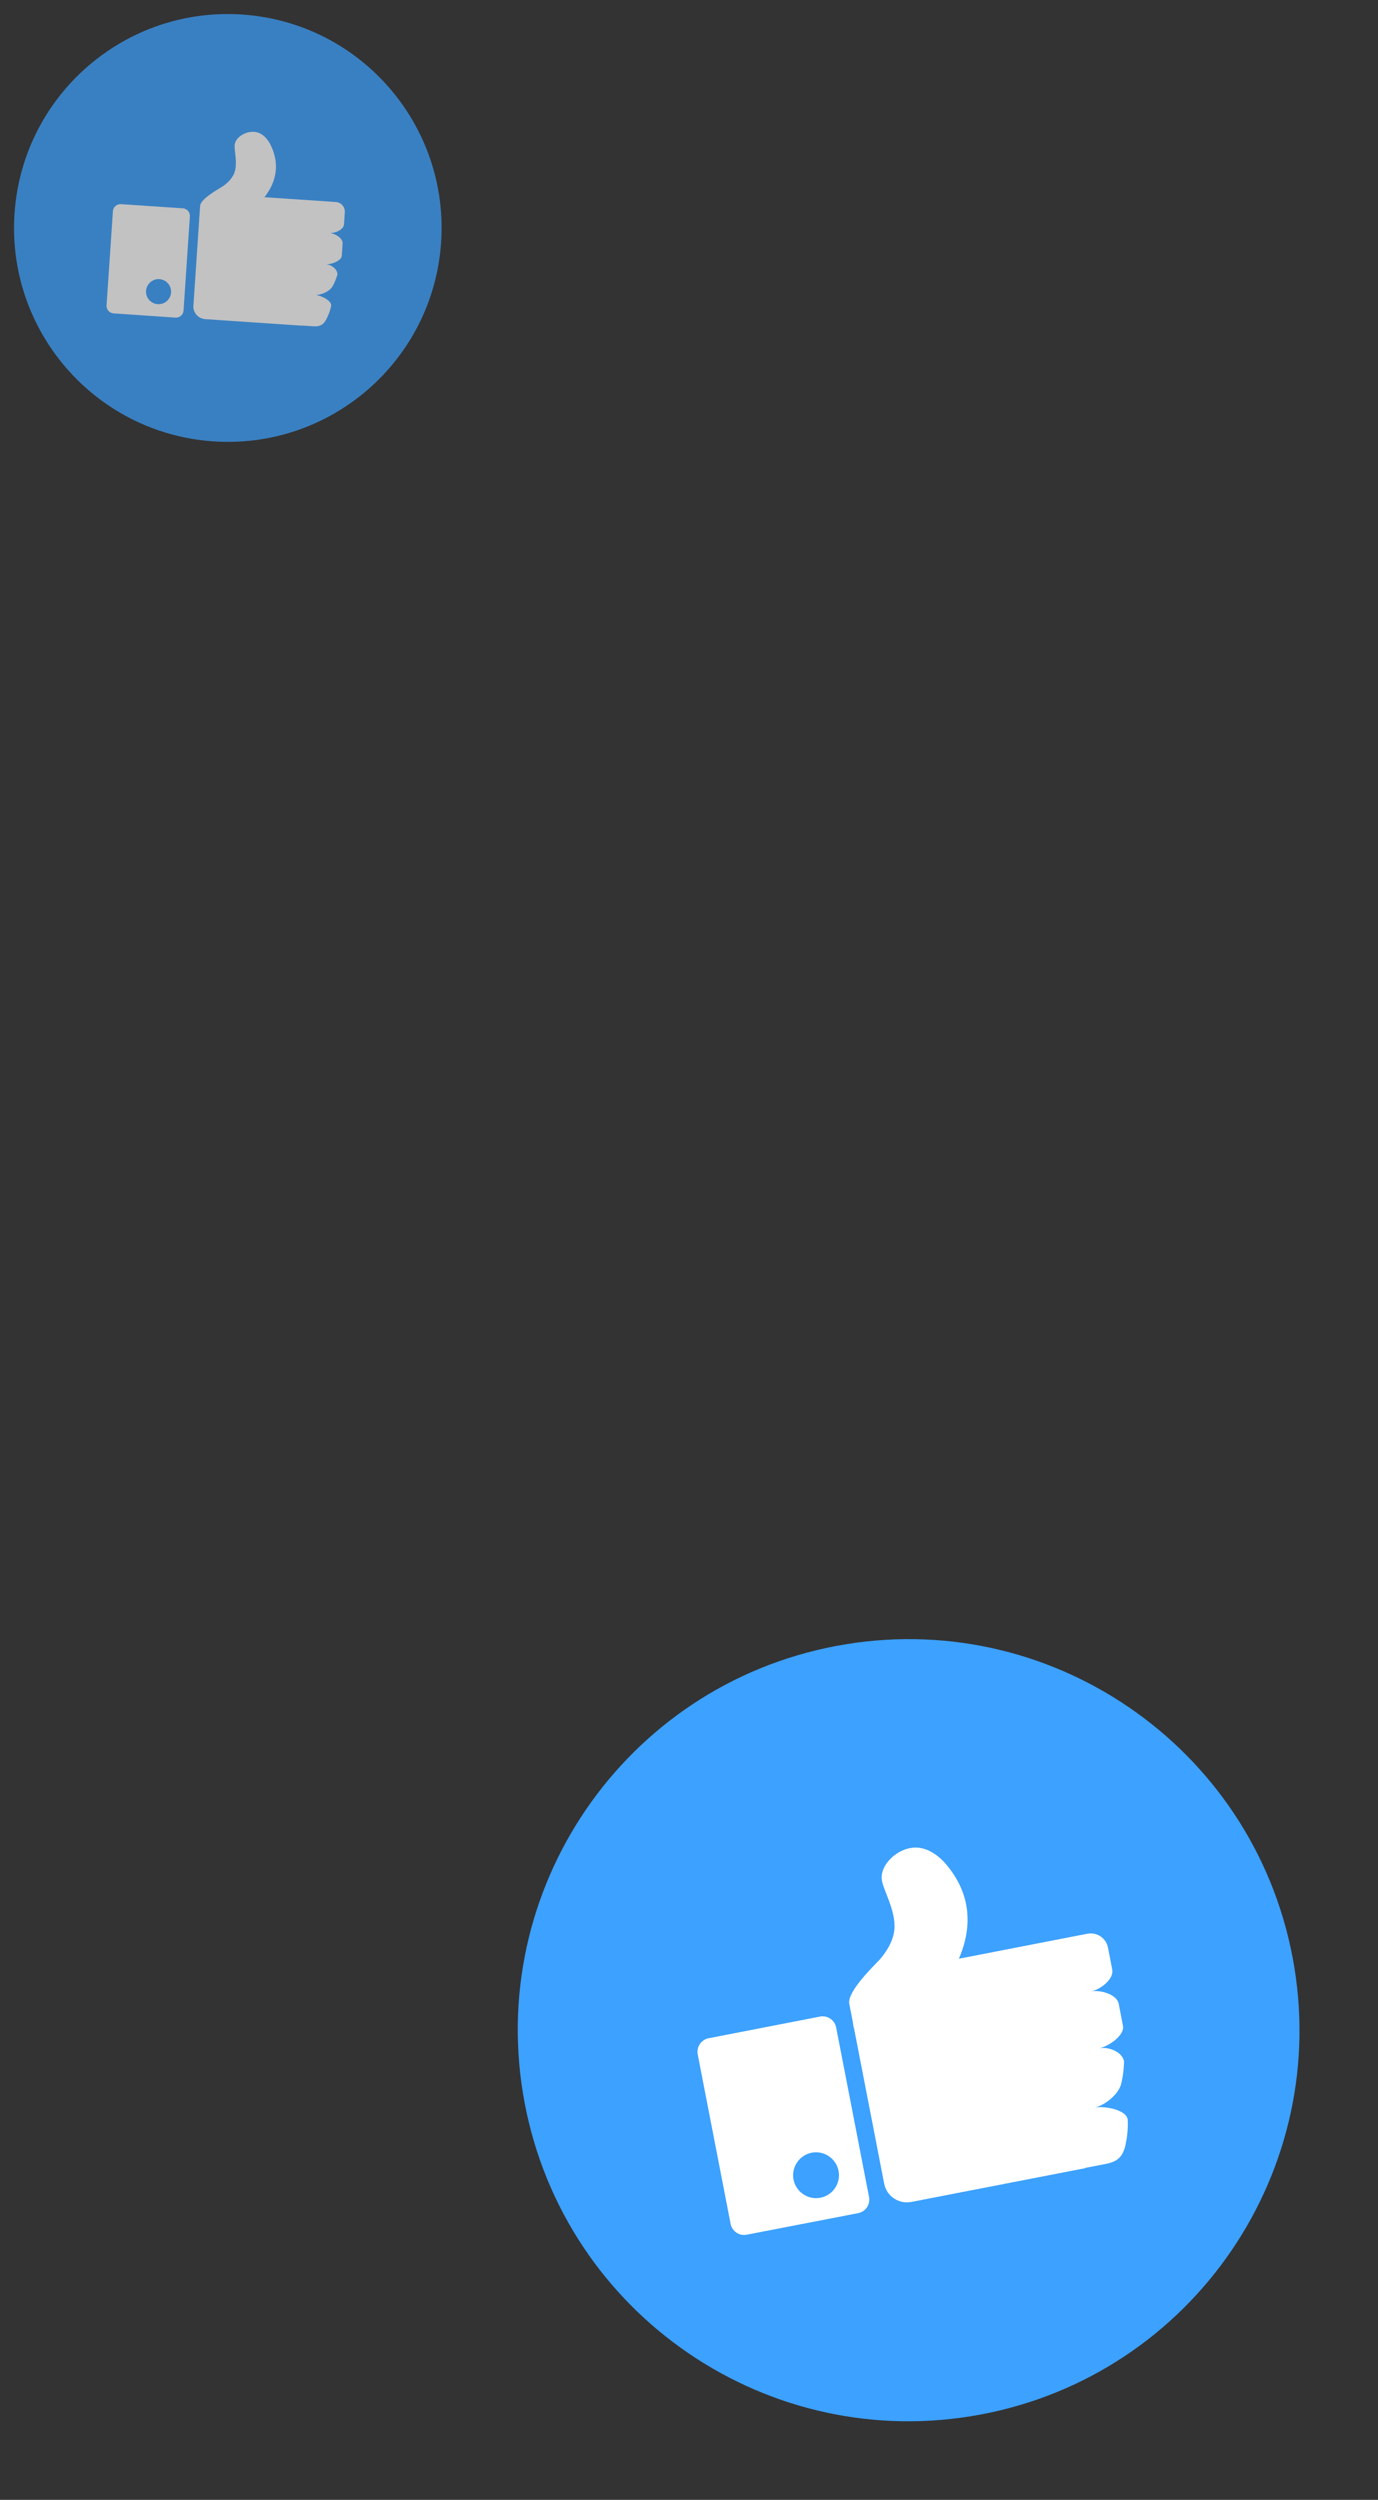 <svg width="107" height="194" viewBox="0 0 107 194" fill="none" xmlns="http://www.w3.org/2000/svg">
<rect x="0" y="0" width="107" height="194" fill="#333333" stroke="none"/>
<path d="M100.371 151.917C103.483 168.385 92.66 184.258 76.191 187.371C59.722 190.484 43.847 179.65 40.737 163.191C37.624 146.723 48.448 130.85 64.916 127.737C81.375 124.626 97.248 135.45 100.371 151.917Z" fill="#3CA1FF"/>
<path d="M86.362 152.843L86.034 151.144C85.892 150.408 85.177 149.925 84.441 150.067L82.997 150.346L74.457 152.007C76.08 148.231 74.374 145.78 73.496 144.717C72.924 144.023 71.867 143.189 70.698 143.415L70.629 143.428C69.549 143.637 68.382 144.708 68.463 145.813C68.528 146.625 69.583 148.234 69.447 149.747C69.361 150.721 68.68 151.678 68.257 152.126C67.835 152.575 65.767 154.574 65.945 155.496L66.224 156.94C66.257 157.269 66.323 157.45 66.323 157.45L68.654 169.456C68.844 170.438 69.791 171.07 70.763 170.882L84.271 168.26L84.267 168.24L85.71 167.961C86.447 167.819 87.138 167.655 87.395 166.454C87.654 165.263 87.557 164.447 87.557 164.447C87.415 163.71 85.728 163.415 84.992 163.558C85.728 163.415 86.81 162.585 87.041 161.776C87.269 160.958 87.282 159.968 87.282 159.968C87.139 159.231 86.081 158.815 85.345 158.957C86.081 158.815 87.34 157.95 87.197 157.214L86.867 155.505C86.725 154.769 85.431 154.398 84.706 154.548C85.452 154.404 86.515 153.577 86.362 152.843Z" fill="white"/>
<path d="M64.927 157.343C64.815 156.764 64.252 156.384 63.673 156.496L55.025 158.178C54.446 158.29 54.066 158.852 54.178 159.431L56.729 172.576C56.843 173.165 57.404 173.536 57.983 173.424L66.633 171.751C67.212 171.639 67.592 171.077 67.48 170.498L64.927 157.343ZM63.703 170.556C62.74 170.742 61.803 170.108 61.617 169.146C61.431 168.184 62.065 167.246 63.027 167.06C63.989 166.874 64.926 167.508 65.112 168.47C65.3 169.442 64.665 170.37 63.703 170.556Z" fill="white"/>
<g opacity="0.7">
<path d="M34.247 18.888C33.585 28.032 25.637 34.909 16.493 34.247C7.349 33.584 0.473 25.631 1.134 16.493C1.797 7.349 9.744 0.472 18.888 1.134C28.027 1.796 34.903 9.744 34.247 18.888Z" fill="#3CA1FF"/>
<path d="M26.71 17.415L26.774 16.47C26.802 16.061 26.492 15.706 26.083 15.678L25.281 15.623L20.532 15.305C21.919 13.535 21.361 12 21.046 11.315C20.84 10.868 20.398 10.278 19.749 10.234L19.71 10.232C19.11 10.191 18.342 10.593 18.23 11.189C18.151 11.627 18.483 12.626 18.2 13.407C18.017 13.91 17.523 14.321 17.237 14.498C16.951 14.676 15.577 15.444 15.542 15.957L15.487 16.759C15.459 16.938 15.468 17.043 15.468 17.043L15.018 23.717C14.981 24.263 15.393 24.73 15.934 24.767L23.444 25.274L23.444 25.263L24.247 25.317C24.656 25.345 25.044 25.355 25.348 24.756C25.652 24.163 25.715 23.718 25.715 23.718C25.743 23.308 24.893 22.916 24.483 22.888C24.893 22.916 25.581 22.629 25.817 22.233C26.052 21.833 26.198 21.311 26.198 21.311C26.226 20.901 25.724 20.533 25.315 20.505C25.724 20.533 26.511 20.252 26.539 19.843L26.604 18.893C26.632 18.484 25.999 18.106 25.595 18.084C26.01 18.113 26.688 17.824 26.71 17.415Z" fill="white"/>
<path d="M14.744 16.79C14.766 16.468 14.522 16.189 14.2 16.167L9.392 15.844C9.07 15.822 8.79 16.066 8.768 16.388L8.275 23.696C8.253 24.024 8.497 24.298 8.819 24.32L13.627 24.648C13.949 24.67 14.229 24.426 14.251 24.104L14.744 16.79ZM12.245 23.605C11.71 23.569 11.304 23.102 11.34 22.567C11.377 22.033 11.843 21.626 12.378 21.662C12.913 21.699 13.319 22.165 13.283 22.7C13.246 23.24 12.78 23.642 12.245 23.605Z" fill="white"/>
</g>
</svg>
